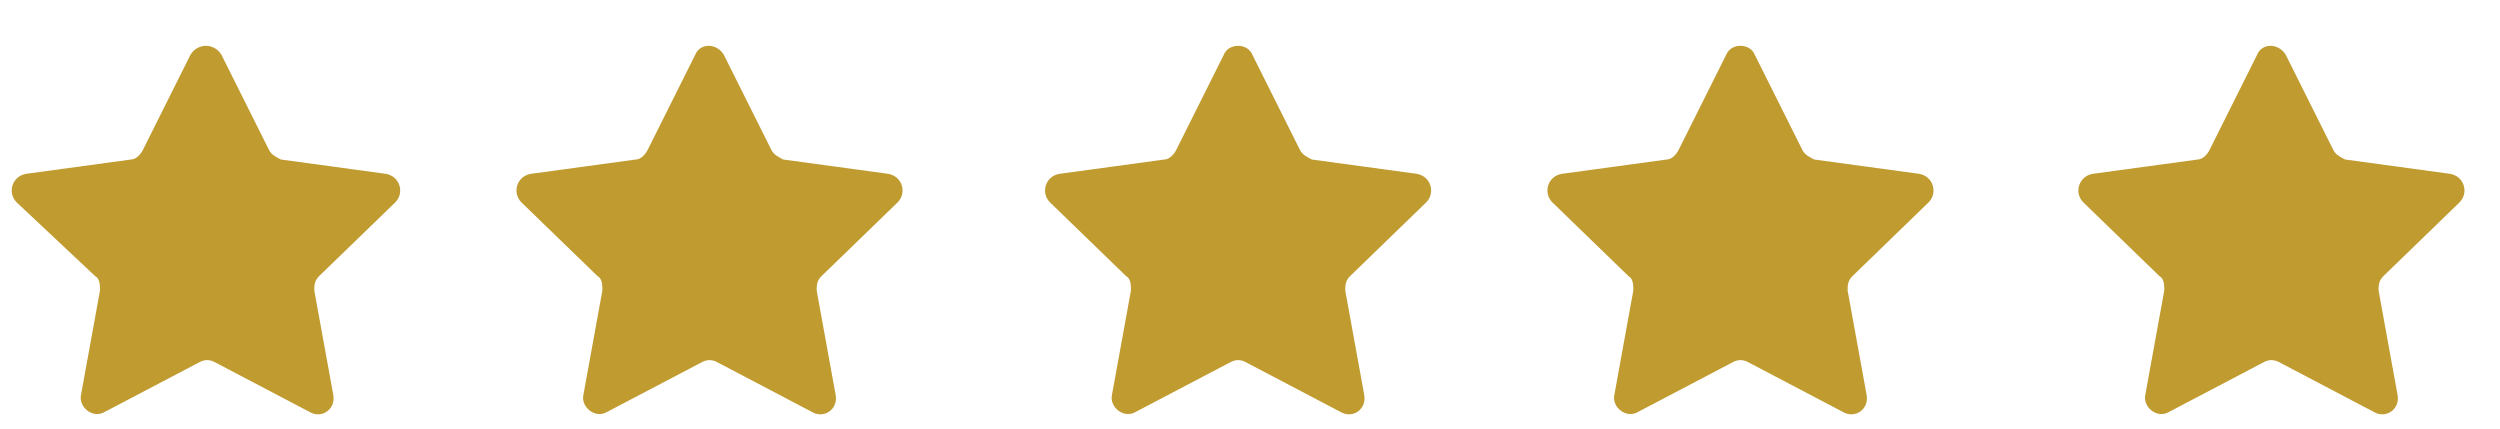 <?xml version="1.0" encoding="utf-8"?>
<!-- Generator: Adobe Illustrator 28.2.0, SVG Export Plug-In . SVG Version: 6.00 Build 0)  -->
<svg version="1.1" id="Layer_1" xmlns="http://www.w3.org/2000/svg" xmlns:xlink="http://www.w3.org/1999/xlink" x="0px" y="0px"
	 viewBox="0 0 105 18" style="enable-background:new 0 0 105 18;" xml:space="preserve">
<style type="text/css">
	.st0{fill:#C09B30;}
</style>
<path class="st0" d="M9.3,2.3l2,4c0.1,0.2,0.3,0.3,0.5,0.4l4.4,0.6c0.6,0.1,0.8,0.8,0.4,1.2l-3.2,3.1c-0.2,0.2-0.2,0.4-0.2,0.6
	l0.8,4.4c0.1,0.6-0.5,1-1,0.7l-4-2.1c-0.2-0.1-0.4-0.1-0.6,0l-4,2.1c-0.5,0.3-1.1-0.2-1-0.7l0.8-4.4c0-0.2,0-0.5-0.2-0.6L0.7,8.5
	C0.3,8.1,0.5,7.4,1.1,7.3l4.4-0.6c0.2,0,0.4-0.2,0.5-0.4l2-4C8.3,1.8,9,1.8,9.3,2.3z"/>
<path class="st0" d="M30.4,2.3l2,4c0.1,0.2,0.3,0.3,0.5,0.4l4.4,0.6c0.6,0.1,0.8,0.8,0.4,1.2l-3.2,3.1c-0.2,0.2-0.2,0.4-0.2,0.6
	l0.8,4.4c0.1,0.6-0.5,1-1,0.7l-4-2.1c-0.2-0.1-0.4-0.1-0.6,0l-4,2.1c-0.5,0.3-1.1-0.2-1-0.7l0.8-4.4c0-0.2,0-0.5-0.2-0.6l-3.2-3.1
	c-0.4-0.4-0.2-1.1,0.4-1.2l4.4-0.6c0.2,0,0.4-0.2,0.5-0.4l2-4C29.4,1.8,30.1,1.8,30.4,2.3z"/>
<path class="st0" d="M52.6,2.3l2,4c0.1,0.2,0.3,0.3,0.5,0.4l4.4,0.6c0.6,0.1,0.8,0.8,0.4,1.2l-3.2,3.1c-0.2,0.2-0.2,0.4-0.2,0.6
	l0.8,4.4c0.1,0.6-0.5,1-1,0.7l-4-2.1c-0.2-0.1-0.4-0.1-0.6,0l-4,2.1c-0.5,0.3-1.1-0.2-1-0.7l0.8-4.4c0-0.2,0-0.5-0.2-0.6l-3.2-3.1
	c-0.4-0.4-0.2-1.1,0.4-1.2l4.4-0.6c0.2,0,0.4-0.2,0.5-0.4l2-4C51.6,1.8,52.4,1.8,52.6,2.3z"/>
<path class="st0" d="M73.7,2.3l2,4c0.1,0.2,0.3,0.3,0.5,0.4l4.4,0.6c0.6,0.1,0.8,0.8,0.4,1.2l-3.2,3.1c-0.2,0.2-0.2,0.4-0.2,0.6
	l0.8,4.4c0.1,0.6-0.5,1-1,0.7l-4-2.1c-0.2-0.1-0.4-0.1-0.6,0l-4,2.1c-0.5,0.3-1.1-0.2-1-0.7l0.8-4.4c0-0.2,0-0.5-0.2-0.6l-3.2-3.1
	c-0.4-0.4-0.2-1.1,0.4-1.2L70,6.7c0.2,0,0.4-0.2,0.5-0.4l2-4C72.7,1.8,73.5,1.8,73.7,2.3z"/>
<path class="st0" d="M96,2.3l2,4c0.1,0.2,0.3,0.3,0.5,0.4l4.4,0.6c0.6,0.1,0.8,0.8,0.4,1.2l-3.2,3.1c-0.2,0.2-0.2,0.4-0.2,0.6
	l0.8,4.4c0.1,0.6-0.5,1-1,0.7l-4-2.1c-0.2-0.1-0.4-0.1-0.6,0l-4,2.1c-0.5,0.3-1.1-0.2-1-0.7l0.8-4.4c0-0.2,0-0.5-0.2-0.6l-3.2-3.1
	c-0.4-0.4-0.2-1.1,0.4-1.2l4.4-0.6c0.2,0,0.4-0.2,0.5-0.4l2-4C95,1.8,95.7,1.8,96,2.3z"/>
</svg>
